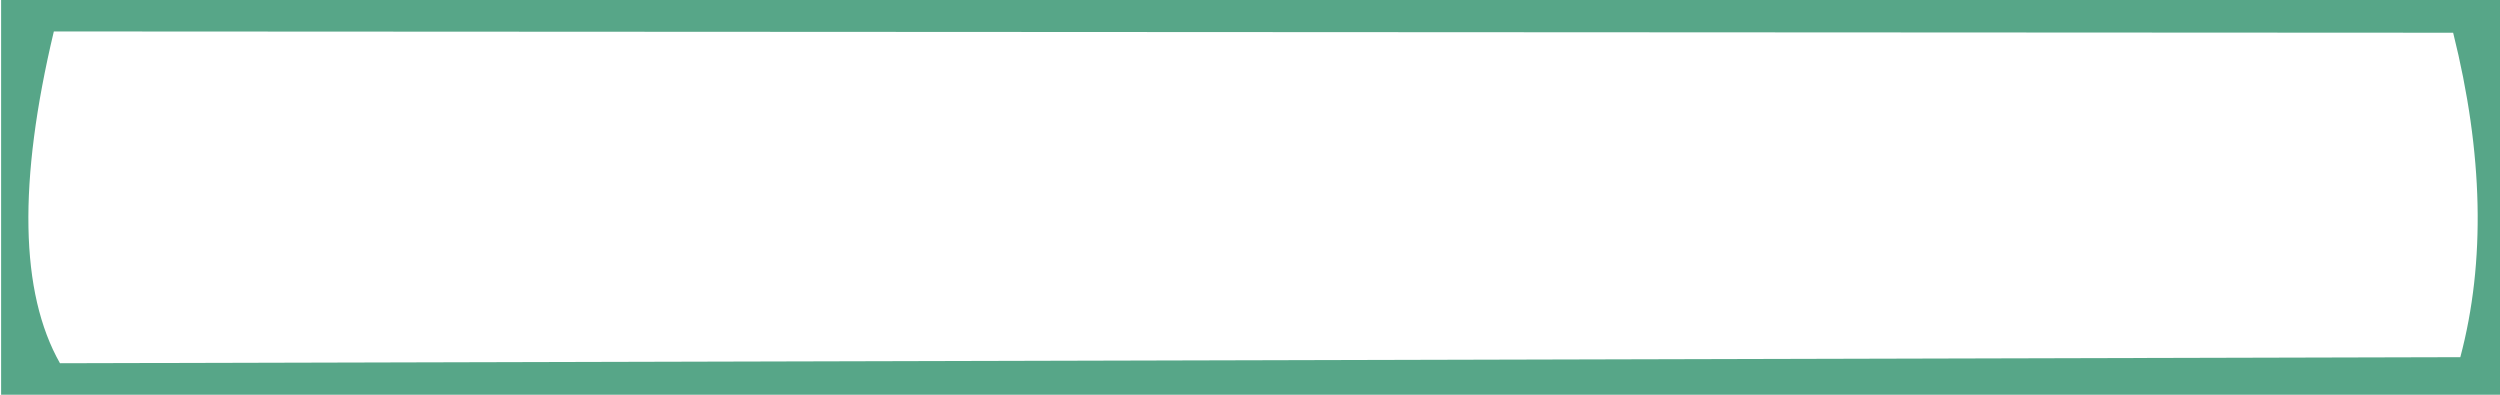 <?xml version="1.0" encoding="UTF-8" standalone="no"?><svg xmlns="http://www.w3.org/2000/svg" xmlns:xlink="http://www.w3.org/1999/xlink" fill="#57a688" height="436.4" preserveAspectRatio="xMidYMid meet" version="1" viewBox="-833.8 767.2 2763.9 436.4" width="2763.9" zoomAndPan="magnify"><g><g id="change1_1"><path d="M-774.28,801.974L1878.304,803.38Q1928.27,1003.661,1886.227,1162.08L-767.499,1168.777Q-833.783,1051.81,-774.28,801.974 M-832.575,767.197L-832.575,1203.63L1930.114,1203.629L1930.114,767.198L-832.575,767.197 Z"/></g></g></svg>